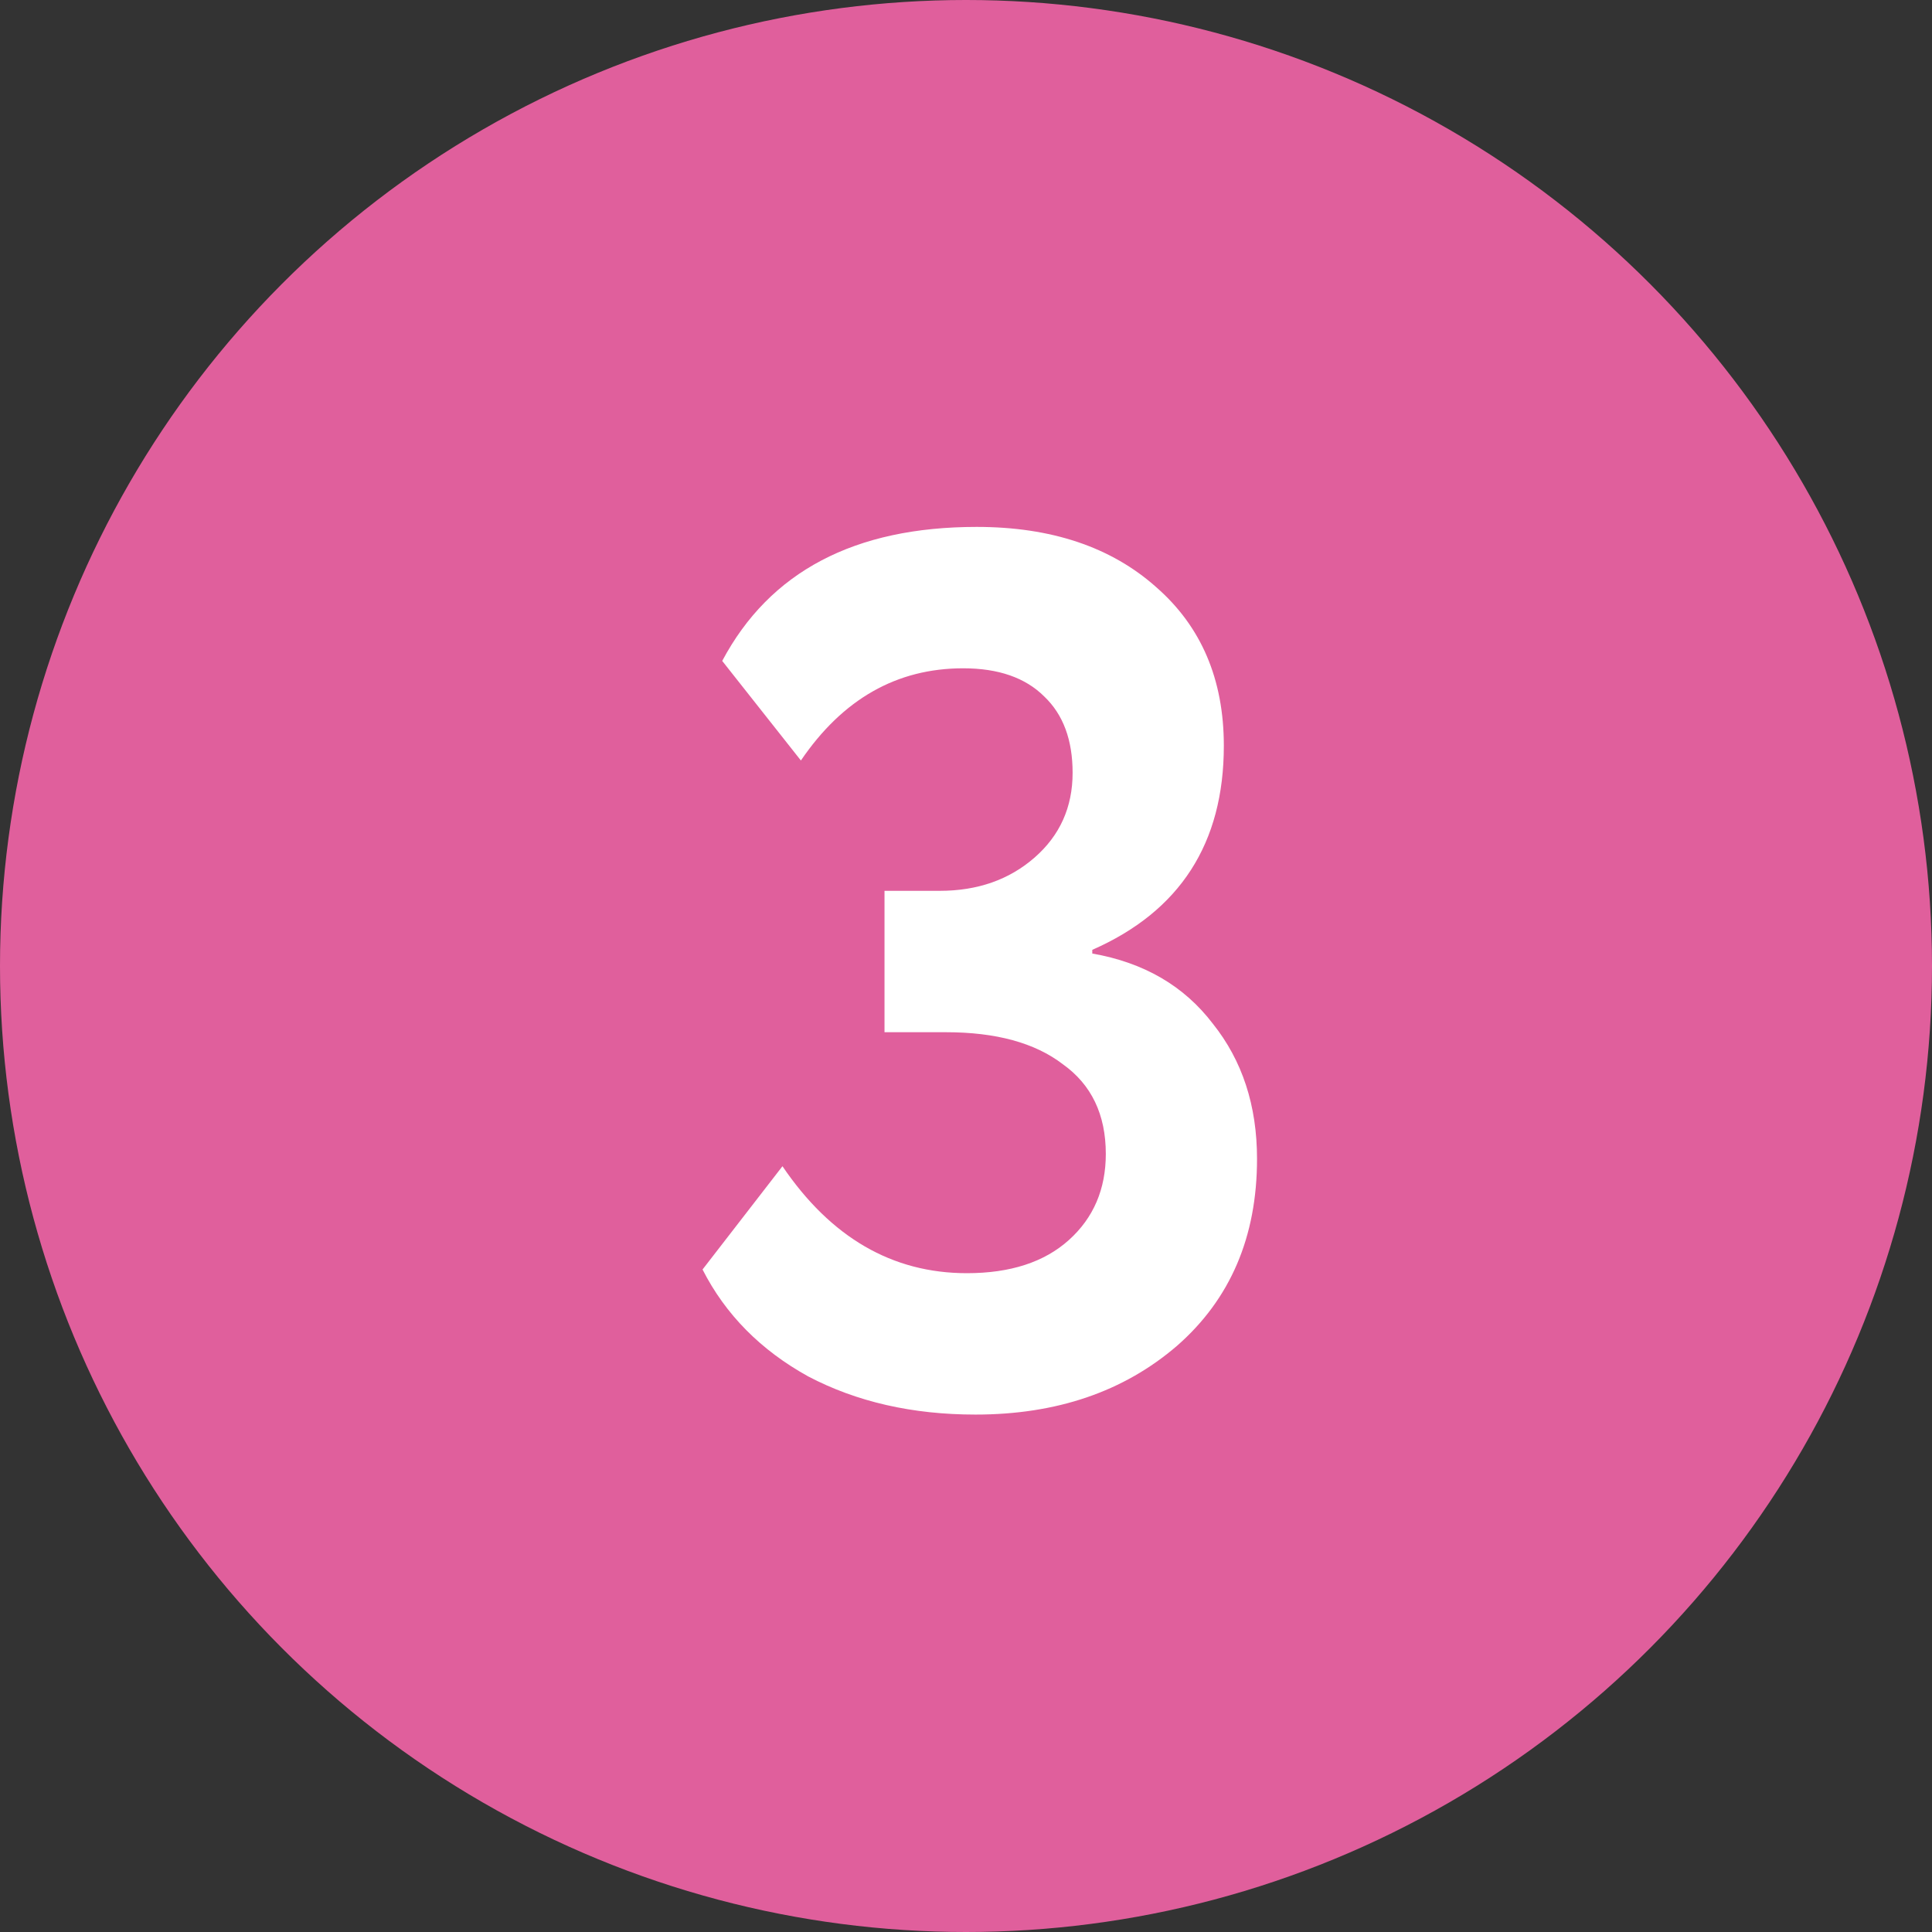 <?xml version="1.0" encoding="UTF-8"?> <svg xmlns="http://www.w3.org/2000/svg" width="22" height="22" viewBox="0 0 22 22" fill="none"><rect x="0" y="0" width="22" height="22" fill="#333333" stroke="none"/> <circle cx="11" cy="11" r="11" fill="#E05F9C"></circle> <path d="M11.108 16.108C10.389 16.108 9.755 15.963 9.204 15.674C8.663 15.375 8.261 14.969 8 14.456L8.91 13.28C9.461 14.092 10.161 14.498 11.01 14.498C11.505 14.498 11.892 14.372 12.172 14.12C12.452 13.868 12.592 13.541 12.592 13.14C12.592 12.692 12.429 12.351 12.102 12.118C11.785 11.875 11.341 11.754 10.772 11.754H10.072V10.144H10.702C11.131 10.144 11.491 10.018 11.78 9.766C12.069 9.514 12.214 9.192 12.214 8.8C12.214 8.427 12.107 8.137 11.892 7.932C11.677 7.717 11.369 7.61 10.968 7.61C10.212 7.61 9.596 7.96 9.12 8.66L8.224 7.526C8.765 6.509 9.731 6 11.122 6C11.971 6 12.653 6.229 13.166 6.686C13.679 7.134 13.936 7.736 13.936 8.492C13.936 9.603 13.437 10.377 12.438 10.816V10.858C13.026 10.961 13.483 11.227 13.81 11.656C14.146 12.076 14.314 12.589 14.314 13.196C14.314 14.083 14.011 14.792 13.404 15.324C12.797 15.847 12.032 16.108 11.108 16.108Z" fill="white"></path> </svg> 